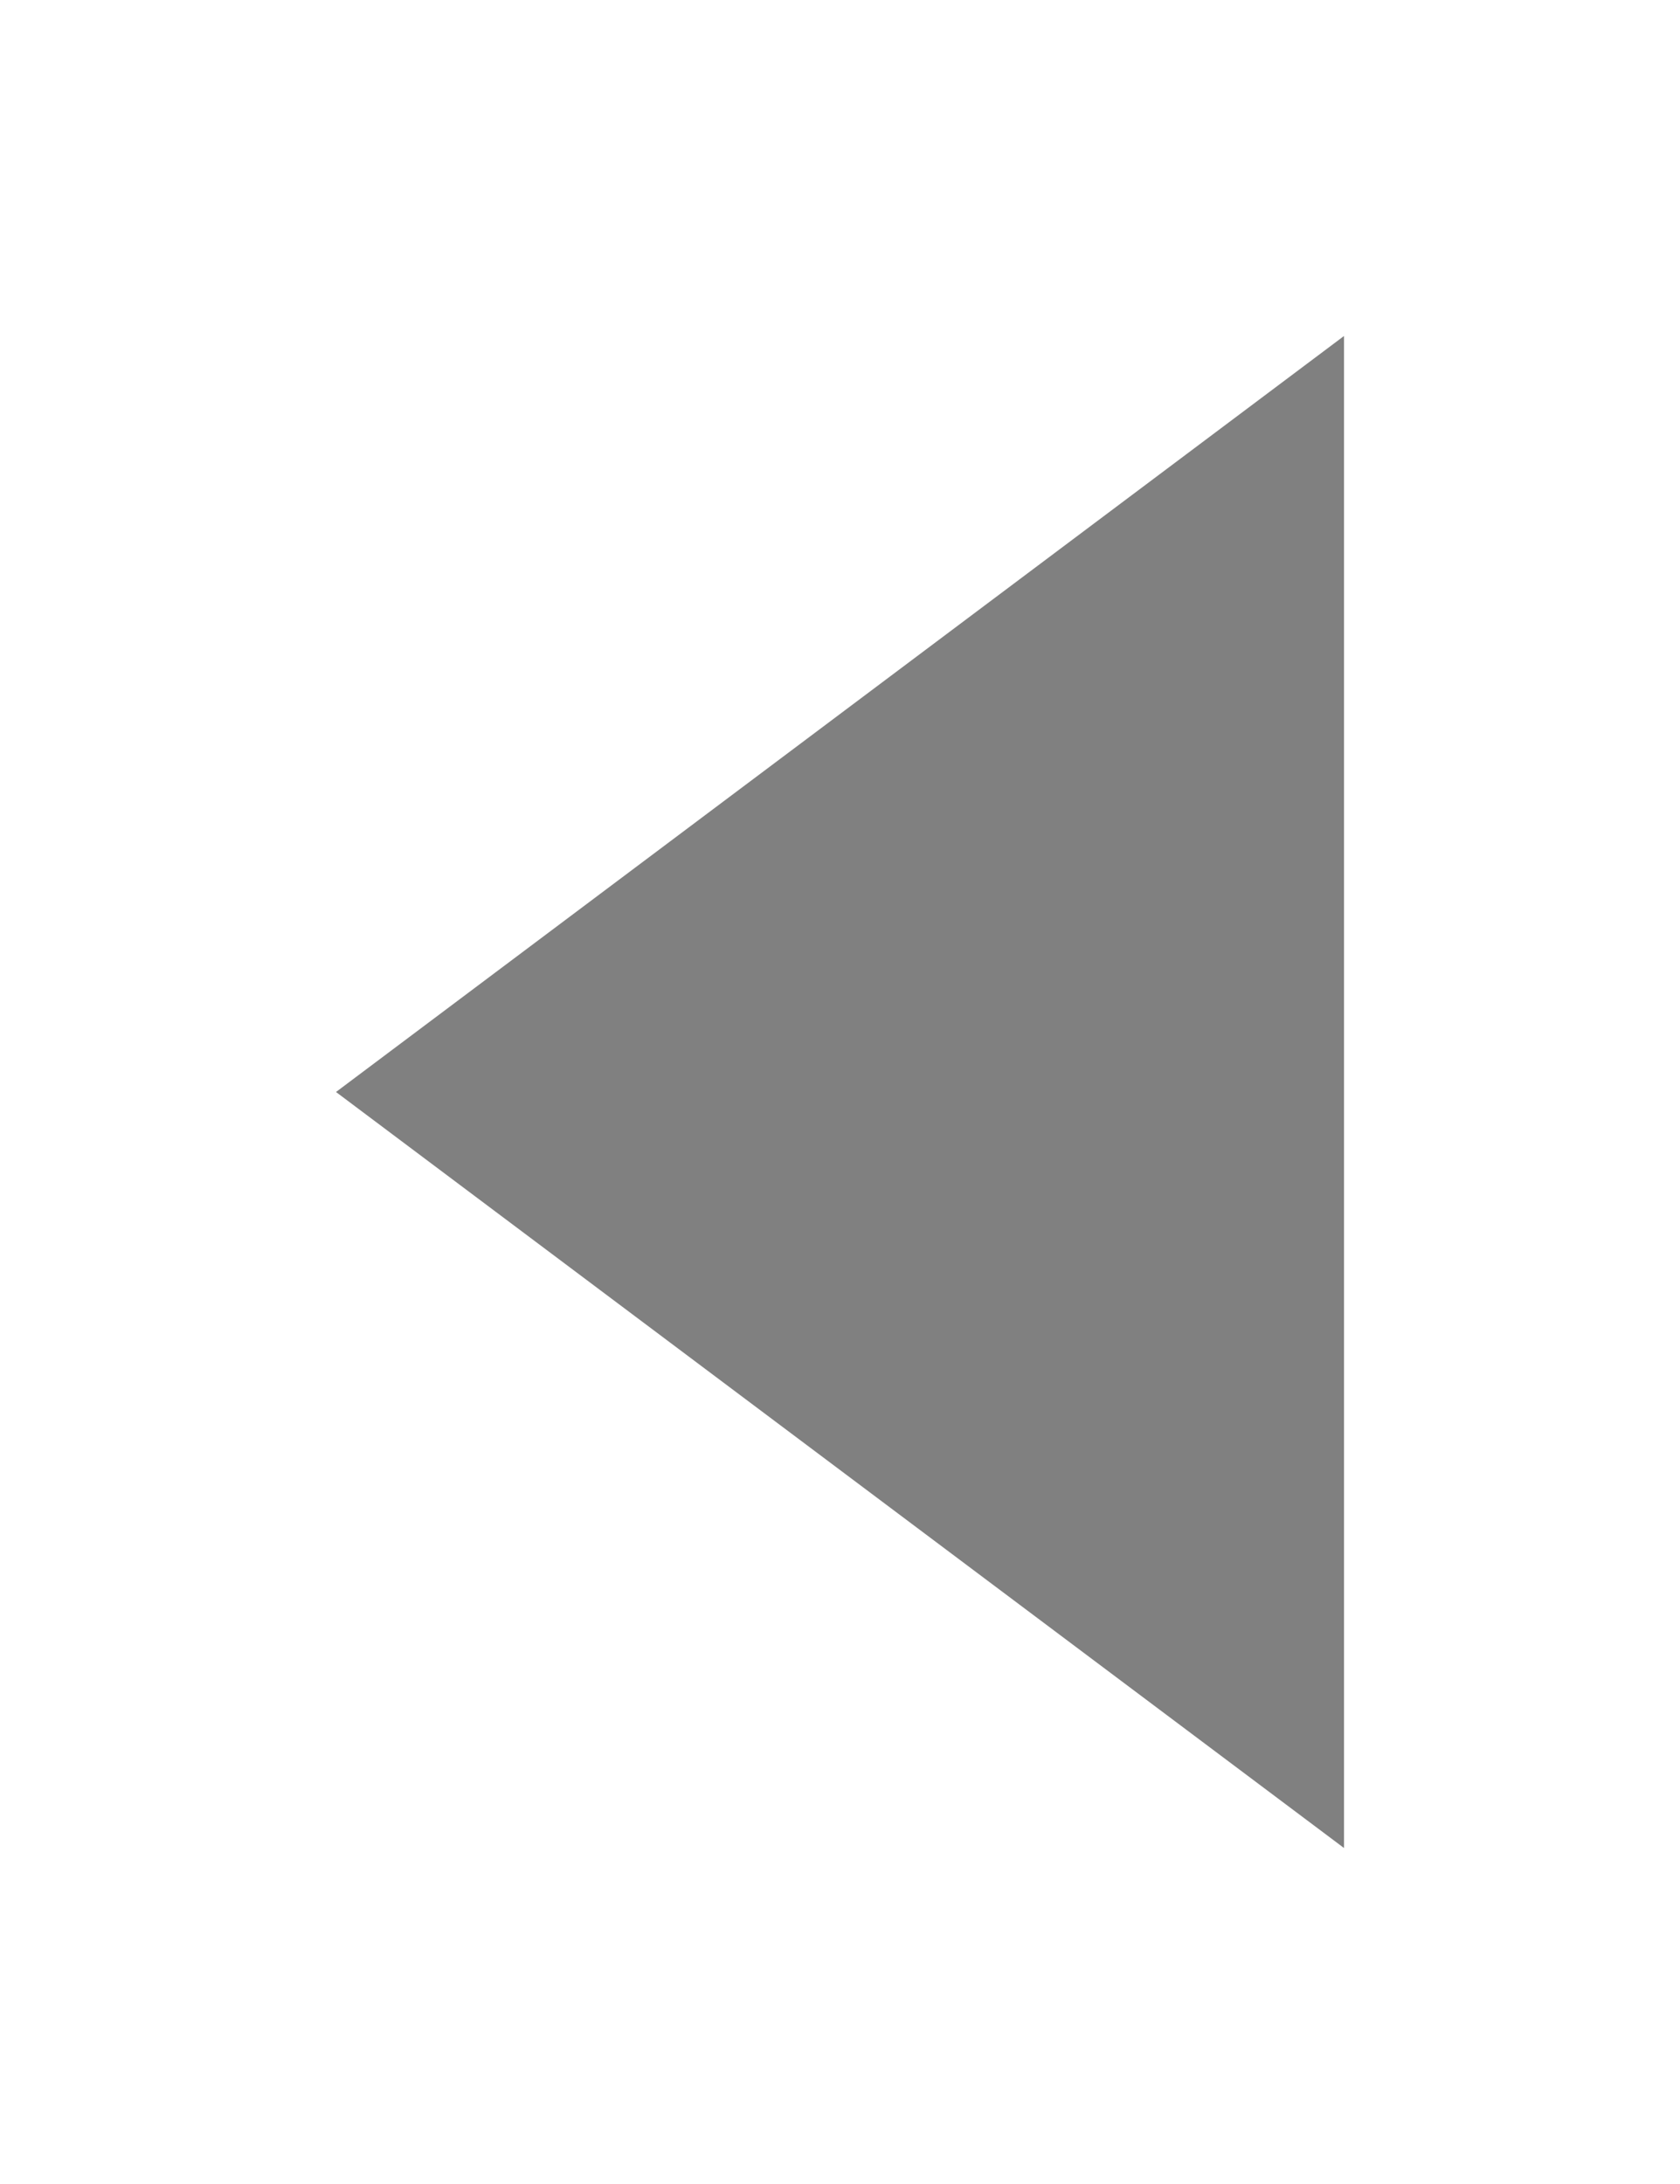 <svg width="10" height="13" viewBox="0 0 10 13" xmlns="http://www.w3.org/2000/svg"><title>Triangle</title><defs><filter x="-.5%" y="-2.6%" width="100.9%" height="107.4%" filterUnits="objectBoundingBox" id="a"><feOffset dy="1" in="SourceAlpha" result="shadowOffsetOuter1"/><feGaussianBlur stdDeviation="1" in="shadowOffsetOuter1" result="shadowBlurOuter1"/><feColorMatrix values="0 0 0 0 0 0 0 0 0 0 0 0 0 0 0 0 0 0 0.2 0" in="shadowBlurOuter1" result="shadowMatrixOuter1"/><feMerge><feMergeNode in="shadowMatrixOuter1"/><feMergeNode in="SourceGraphic"/></feMerge></filter></defs><path d="M0 11.5L6 7v9z" transform="translate(2 -6)" filter="url(#a)" fill="#4A4A4A" fill-rule="evenodd" fill-opacity=".7"/></svg>